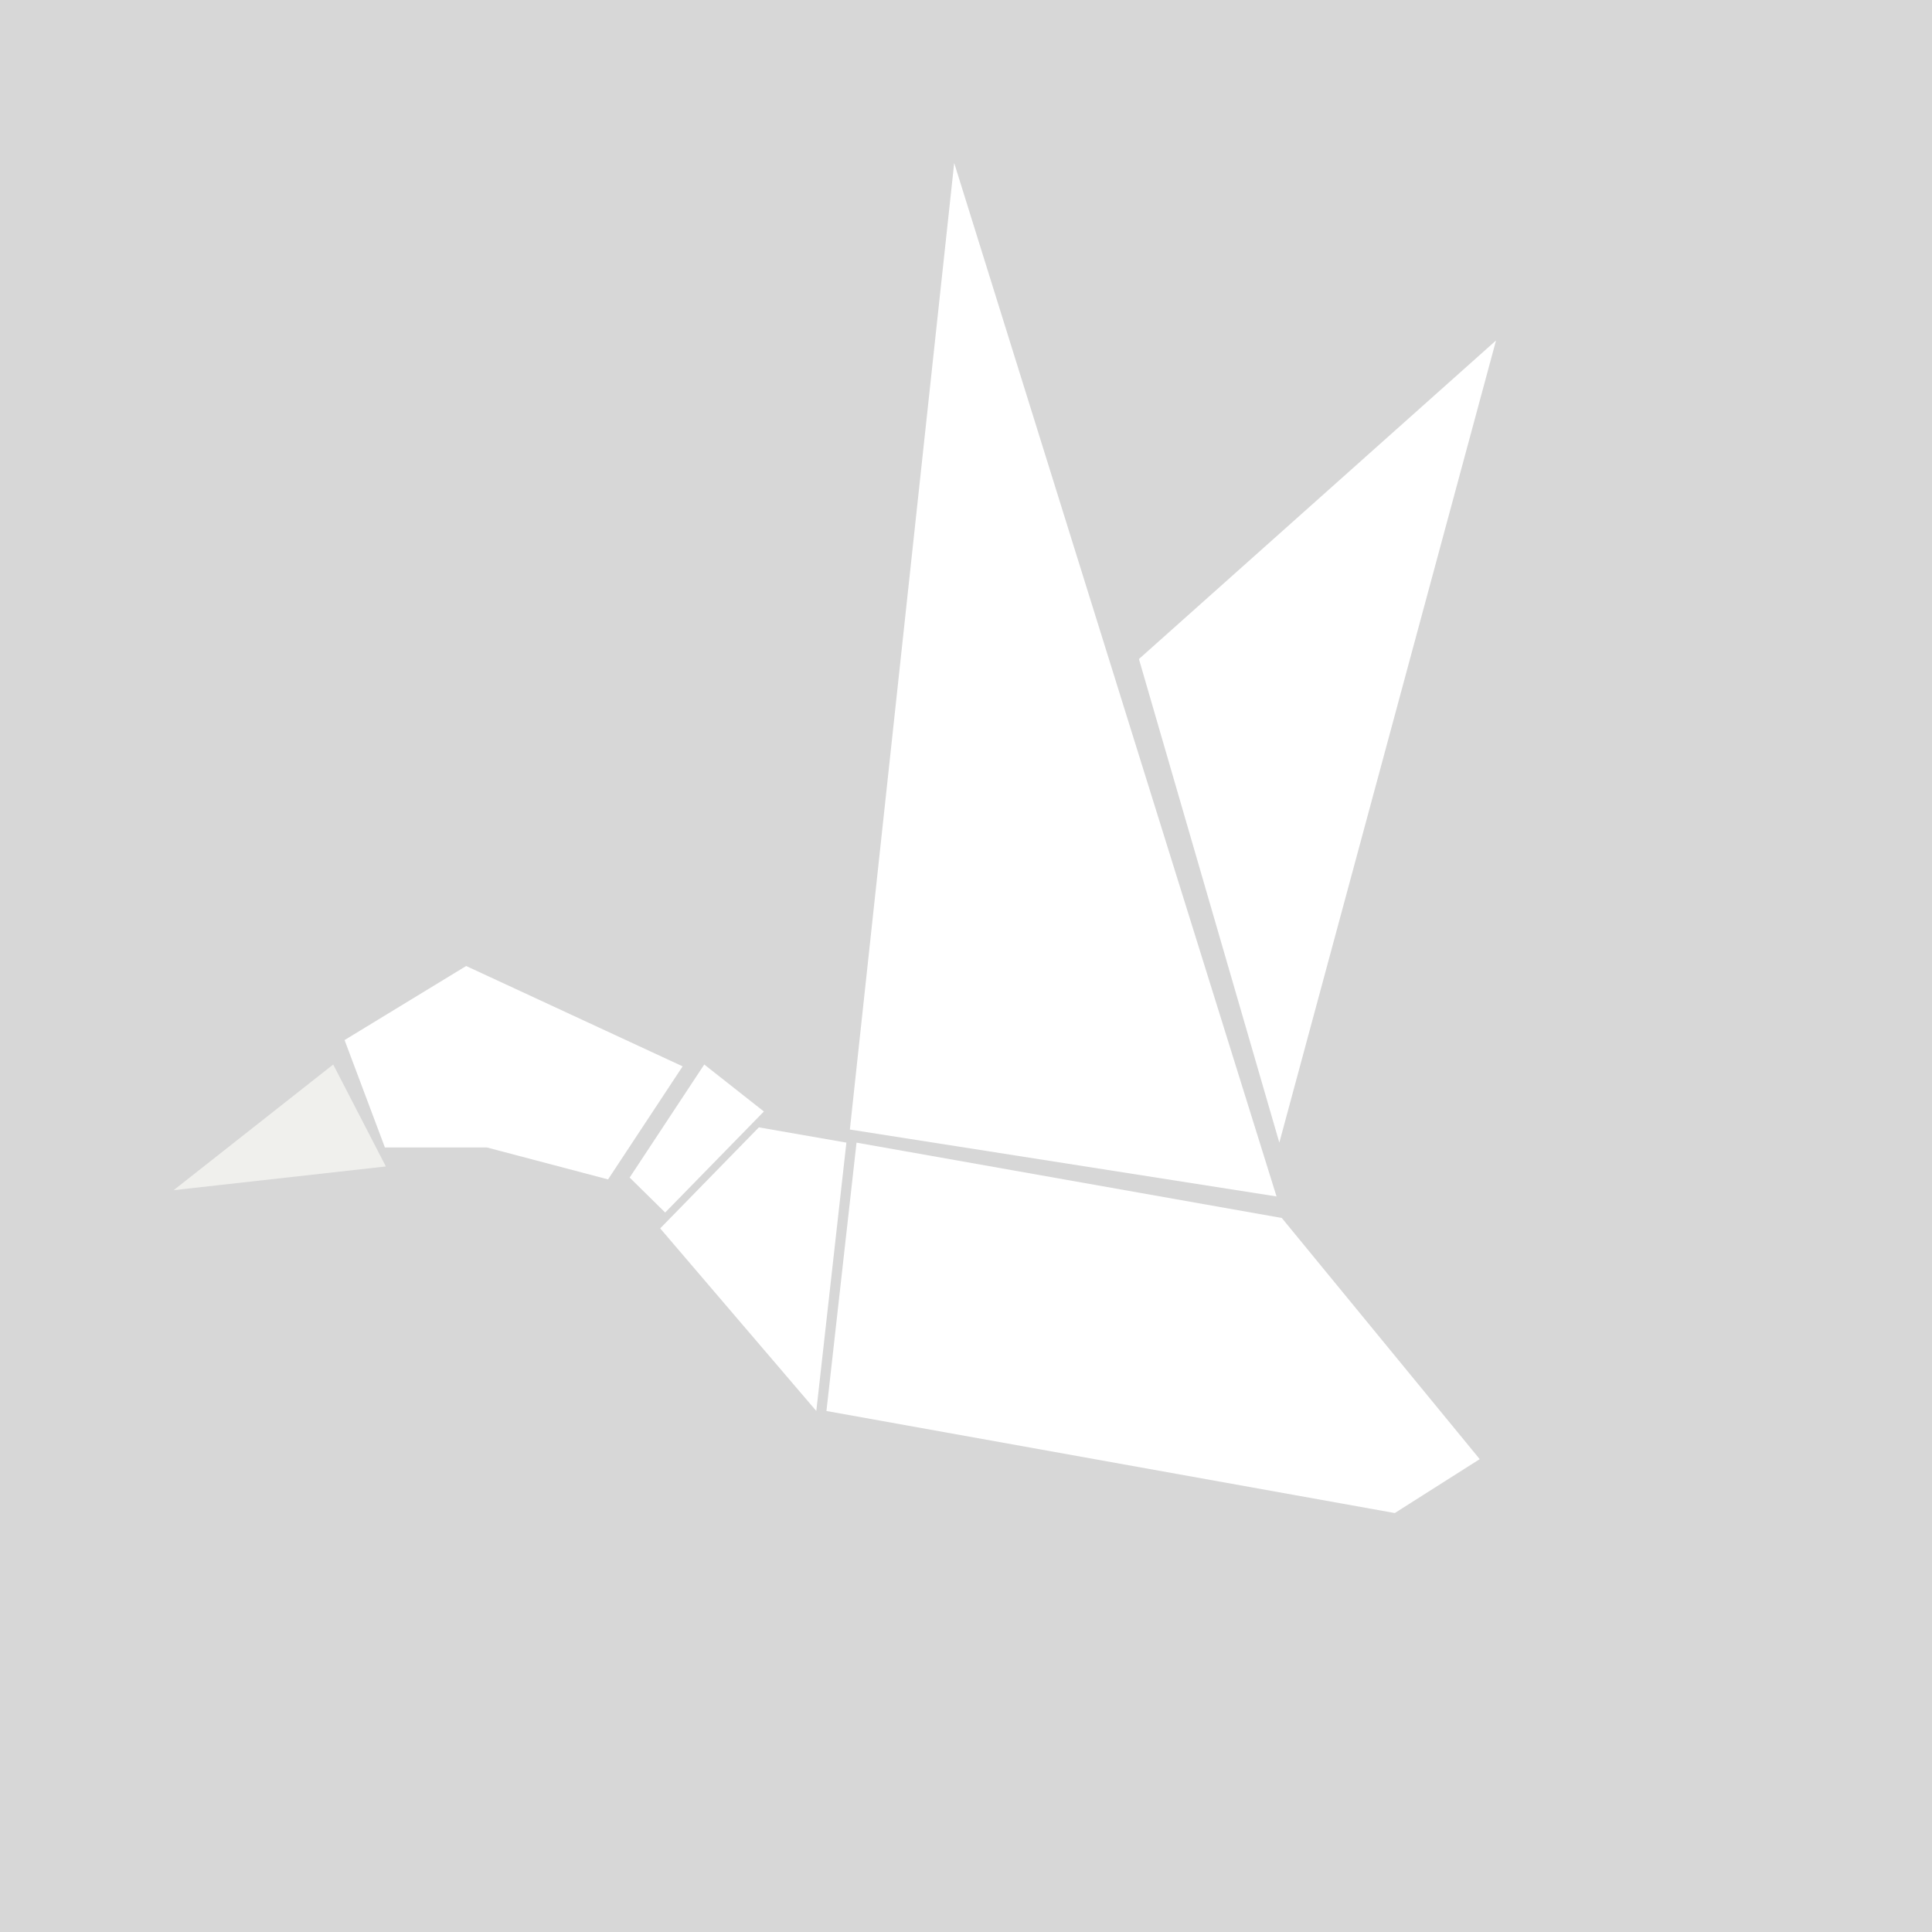 <?xml version="1.0" encoding="UTF-8"?> <svg xmlns="http://www.w3.org/2000/svg" width="112" height="112" viewBox="0 0 112 112" fill="none"><path d="M112 0H0V112H112V0Z" fill="#D7D7D7"></path><path d="M10.066 68.996L19.316 61.711L22.369 67.621L10.066 68.996Z" fill="#F0F0ED"></path><path d="M19.975 60.294L27.024 56L39.573 61.817L35.249 68.371L28.227 66.52H22.314L19.975 60.294Z" fill="white"></path><path d="M40.826 61.711L44.283 64.434L38.561 70.291L36.502 68.264L40.826 61.711Z" fill="white"></path><path d="M38.272 71.211L43.992 65.354L49.066 66.239L47.322 81.796L38.272 71.211Z" fill="white"></path><path d="M47.91 81.797L49.654 66.24L74.307 70.607L85.781 84.588L80.857 87.713L47.91 81.797Z" fill="white"></path><path d="M49.268 65.48L55.316 9.45L74.002 69.359L49.268 65.48Z" fill="white"></path><path d="M74.164 66.239L86.726 19.737L66.025 38.205L74.164 66.239Z" fill="white"></path></svg> 